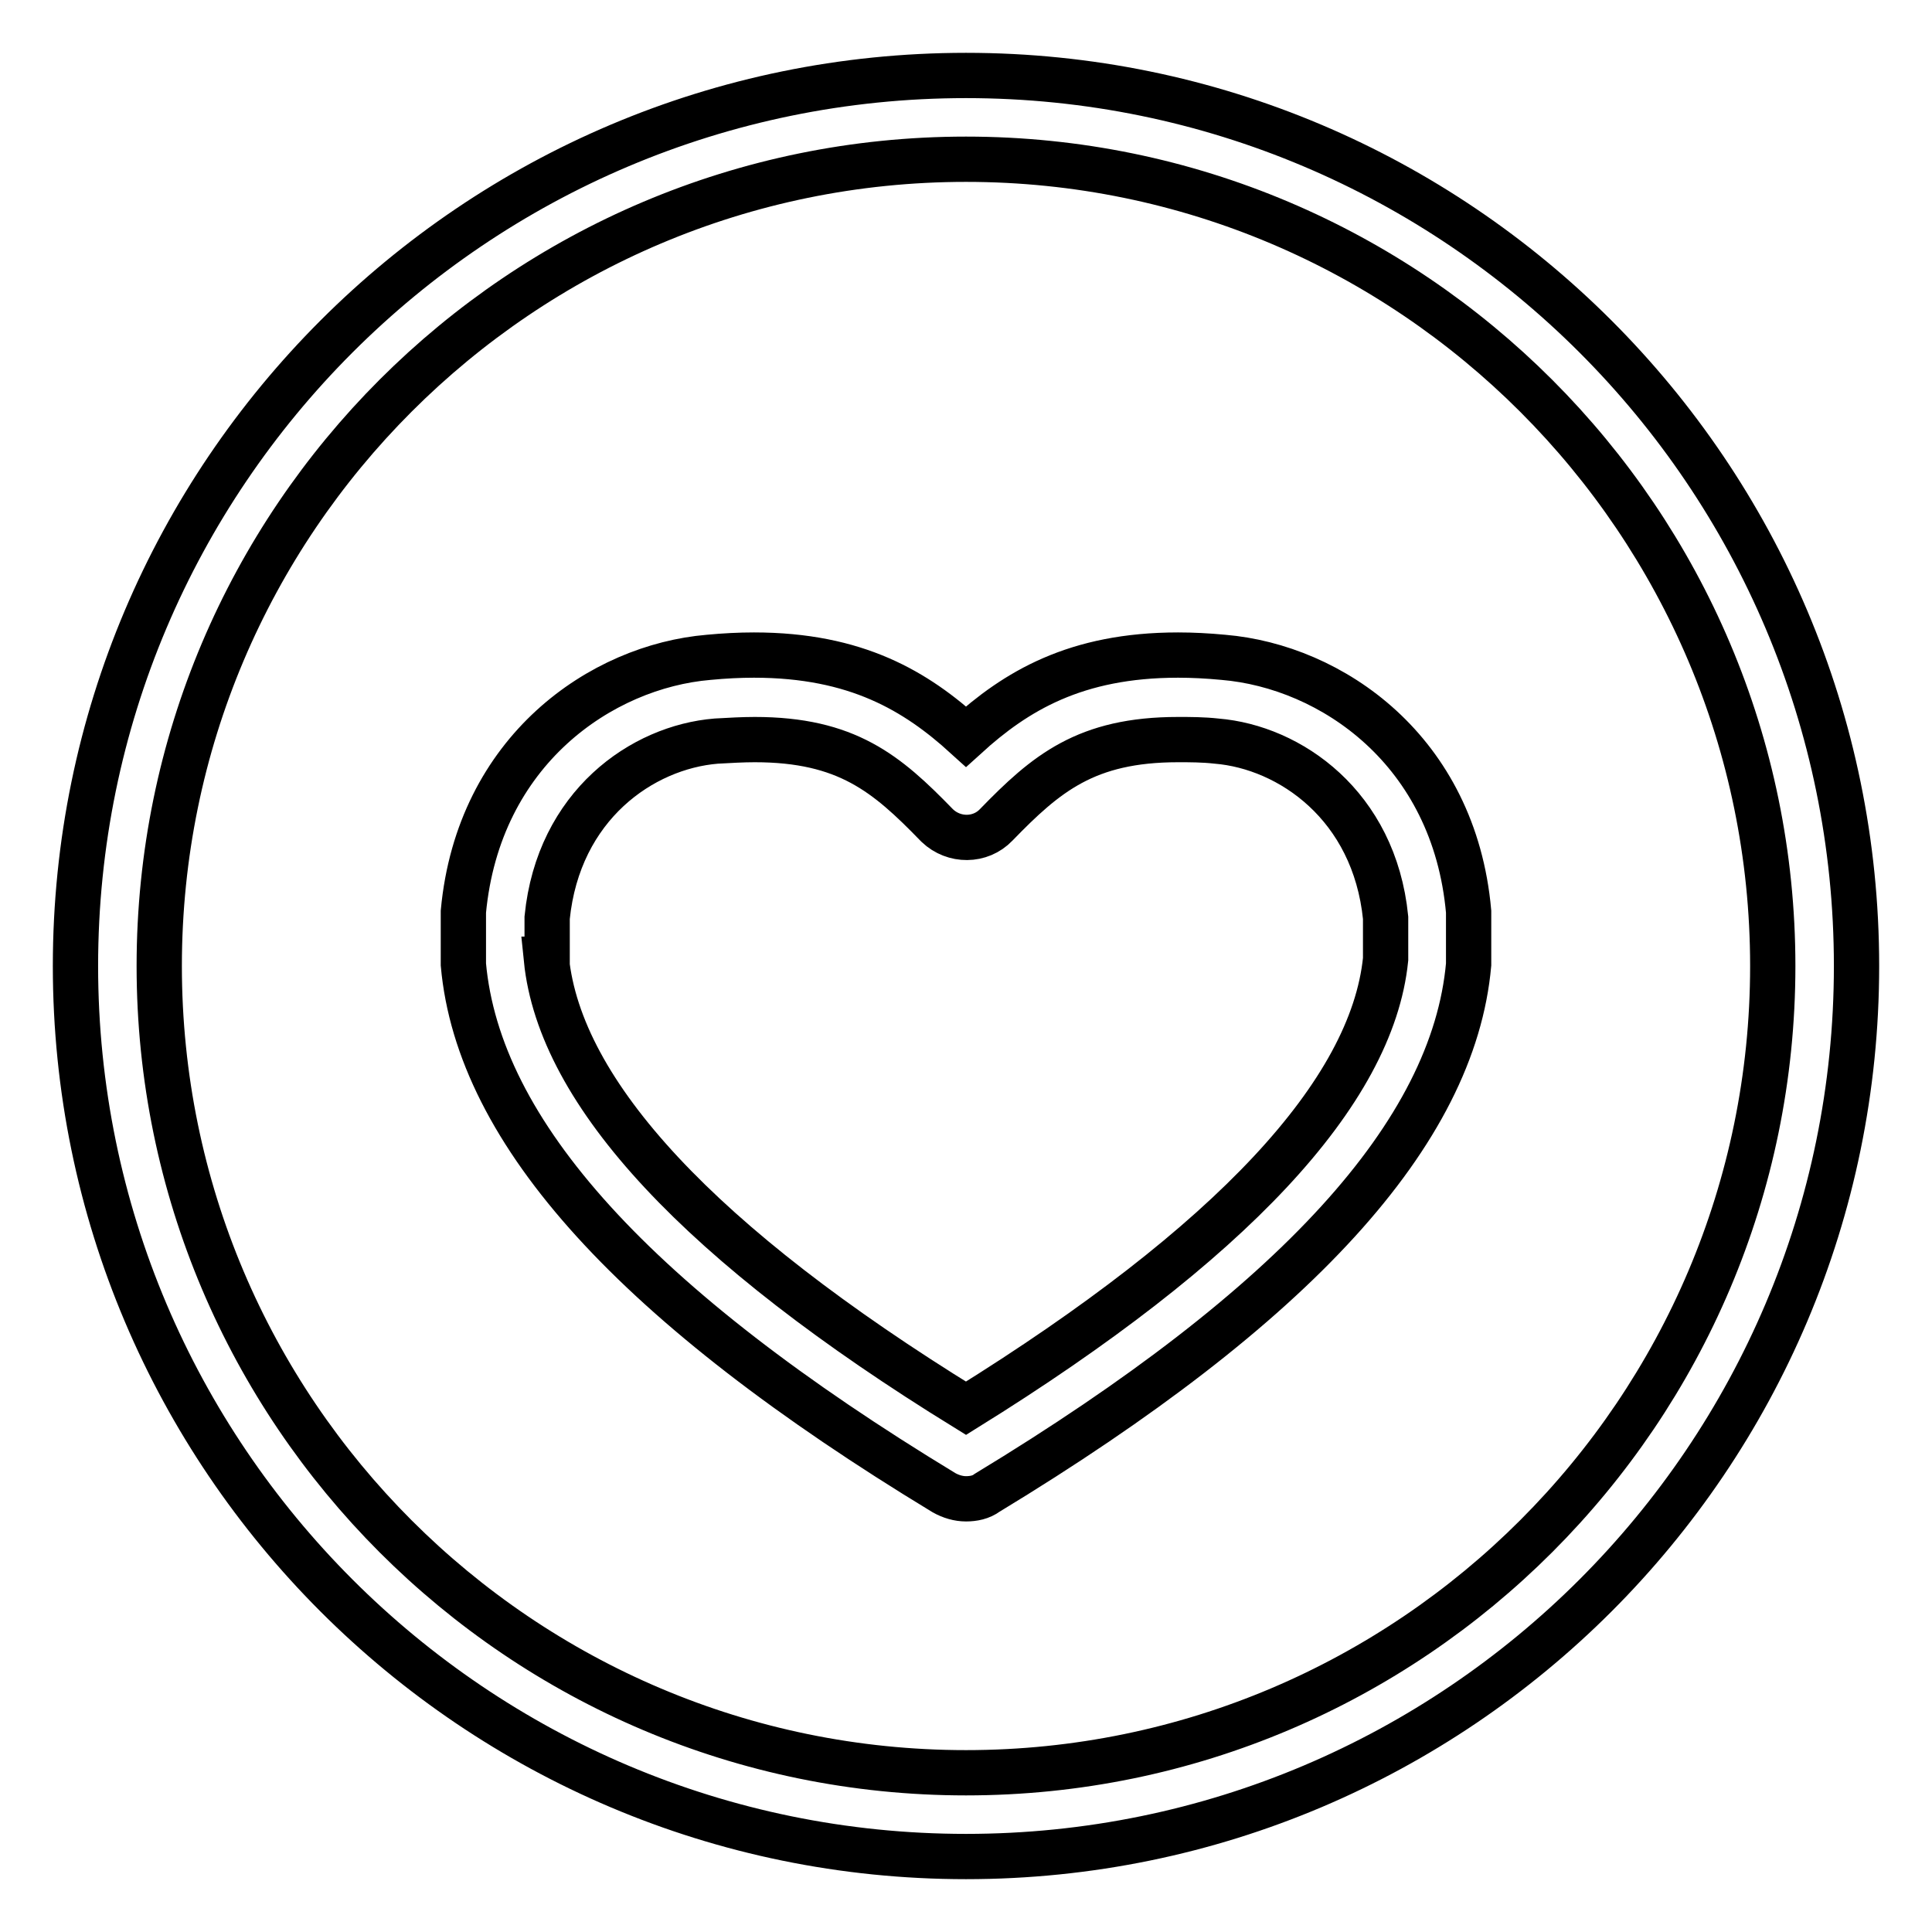 <?xml version="1.0" encoding="utf-8"?>
<!-- Svg Vector Icons : http://www.onlinewebfonts.com/icon -->
<!DOCTYPE svg PUBLIC "-//W3C//DTD SVG 1.1//EN" "http://www.w3.org/Graphics/SVG/1.1/DTD/svg11.dtd">
<svg version="1.1" xmlns="http://www.w3.org/2000/svg" xmlns:xlink="http://www.w3.org/1999/xlink" x="0px" y="0px" viewBox="0 0 256 256" enable-background="new 0 0 256 256" xml:space="preserve">
<g> <path stroke-width="6" fill-opacity="0" stroke="#000000"  d="M128,198.6c-1,0-2-0.3-2.9-0.8c-40.9-24.8-61.7-47.7-63.7-70c0-0.2,0-0.3,0-0.5v-6c0-0.2,0-0.3,0-0.5 c2-21.4,18.3-32.5,32.5-33.7c2.1-0.2,4.1-0.3,6-0.3c13.6,0,21.5,4.8,28.1,10.8c6.6-6,14.5-10.8,28.1-10.8c1.9,0,3.9,0.1,6,0.3 c14.3,1.2,30.6,12.3,32.5,33.7c0,0.2,0,0.3,0,0.5v6c0,0.2,0,0.3,0,0.5c-2,22.3-22.9,45.2-63.8,70C130,198.4,129,198.6,128,198.6 L128,198.6z M72.4,127.1c1.8,17.8,20.4,37.8,55.6,59.5c35.1-21.8,53.8-41.8,55.6-59.5v-5.5c-1.5-14.9-12.7-22.6-22.4-23.4 c-1.8-0.2-3.5-0.2-5.1-0.2c-12.2,0-17.5,4.5-24.1,11.3c-2.1,2.2-5.6,2.2-7.8,0.1c0,0-0.1-0.1-0.1-0.1c-6.6-6.8-11.9-11.3-24.1-11.3 c-1.6,0-3.3,0.1-5.1,0.2c-9.8,0.8-20.9,8.5-22.4,23.4V127.1L72.4,127.1z M128,246c-65.1,0-118-52.9-118-118S62.9,10,128,10 c65.1,0,118,52.9,118,118S193.1,246,128,246L128,246z M128,21.1C69,21.1,21.1,69,21.1,128S69,234.9,128,234.9 c59,0,106.9-48,106.9-106.9S187,21.1,128,21.1L128,21.1z"/></g>
</svg>